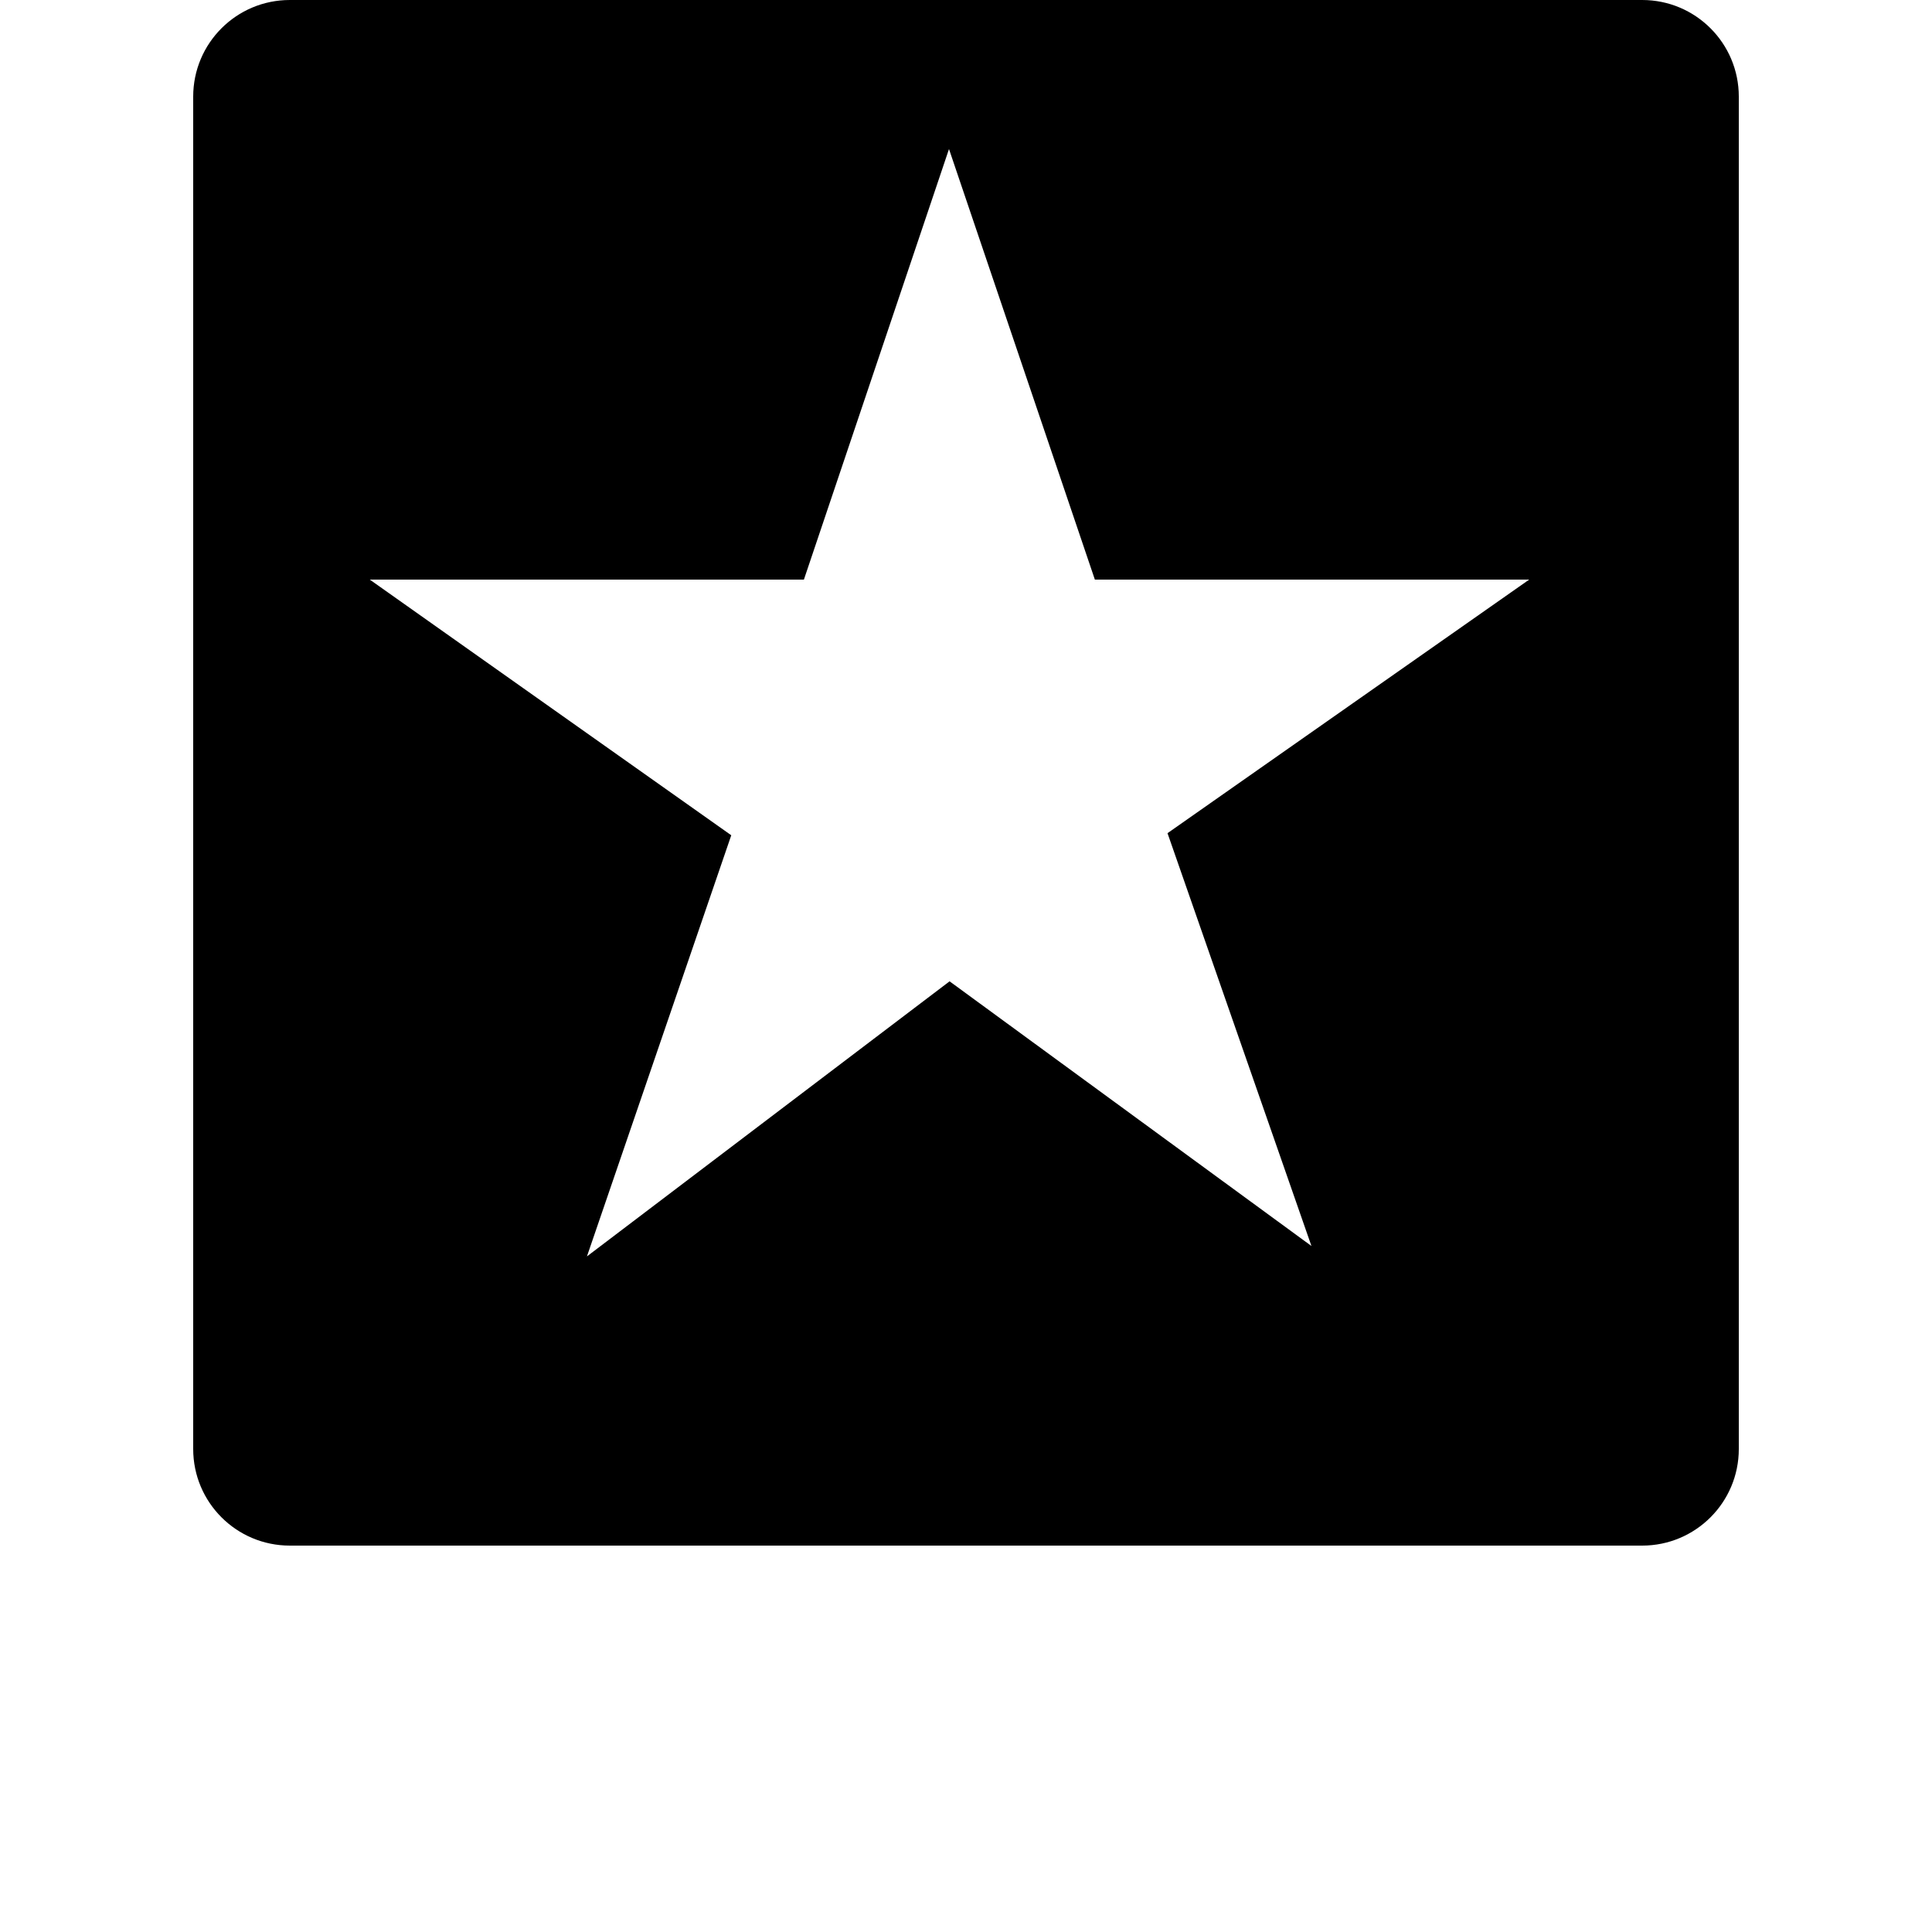 <?xml version="1.0" encoding="UTF-8"?>
<svg width="700pt" height="700pt" version="1.1" viewBox="0 0 700 700" xmlns="http://www.w3.org/2000/svg">
 <path d="m630 35c0-19.336-15.664-35-35-35h-490c-19.336 0-35 15.664-35 35v490c0 19.336 15.664 35 35 35h490c19.336 0 35-15.664 35-35zm-154.84 416.45-131.11-95.898-131.39 99.664 52.289-152.58-130.97-92.633h157.29l52.57-156 52.852 156h157.36l-131.04 91.875z"/>
</svg>
